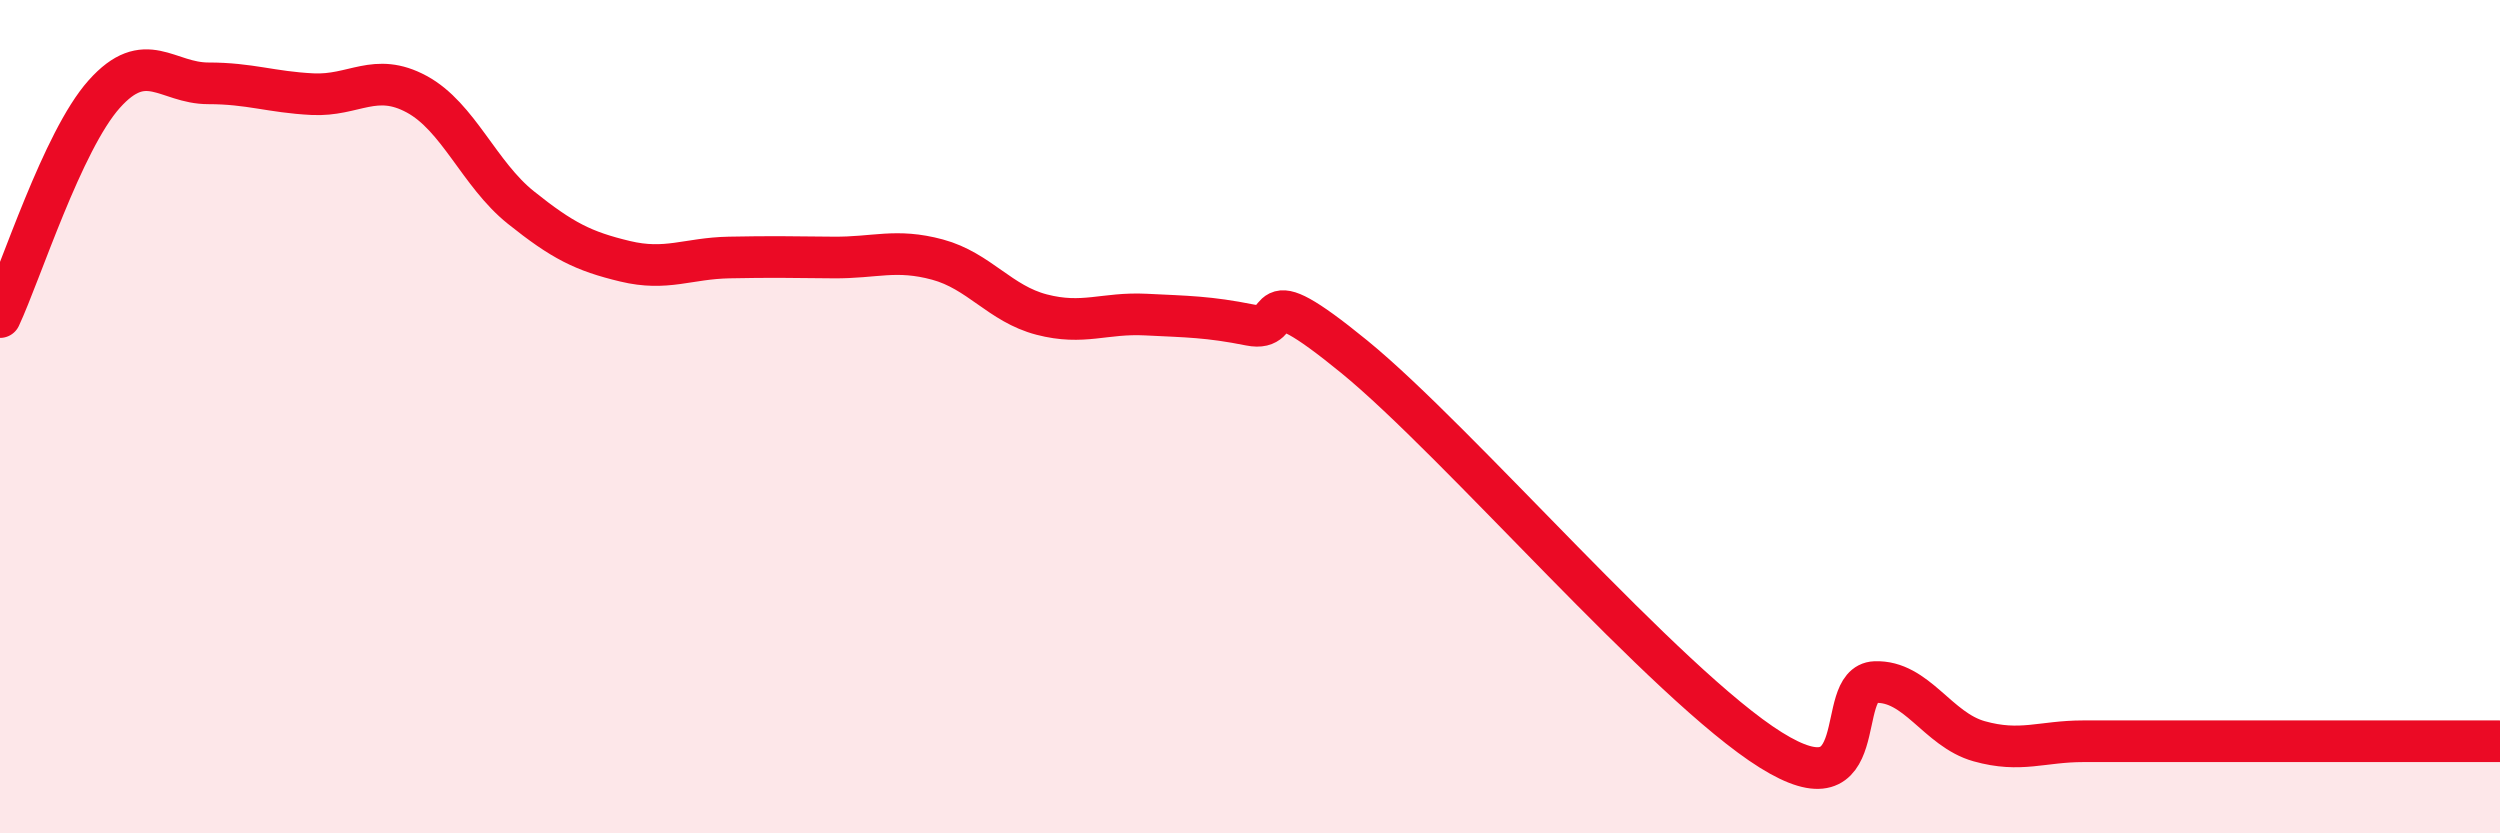 
    <svg width="60" height="20" viewBox="0 0 60 20" xmlns="http://www.w3.org/2000/svg">
      <path
        d="M 0,7.61 C 0.5,6.54 1.5,3.38 2.5,2.26 C 3.5,1.14 4,2 5,2 C 6,2 6.5,2.21 7.5,2.26 C 8.5,2.31 9,1.72 10,2.26 C 11,2.8 11.5,4.18 12.5,4.98 C 13.5,5.78 14,6.03 15,6.27 C 16,6.51 16.5,6.2 17.5,6.18 C 18.5,6.16 19,6.17 20,6.18 C 21,6.19 21.5,5.96 22.5,6.23 C 23.5,6.5 24,7.29 25,7.55 C 26,7.81 26.5,7.5 27.5,7.55 C 28.5,7.6 29,7.6 30,7.8 C 31,8 30,6.52 32.5,8.56 C 35,10.6 40,16.44 42.5,18 C 45,19.56 44,16.41 45,16.37 C 46,16.33 46.5,17.51 47.5,17.79 C 48.5,18.07 49,17.79 50,17.79 C 51,17.79 51.5,17.79 52.5,17.79 C 53.5,17.79 53.5,17.79 55,17.79 C 56.5,17.79 59,17.79 60,17.79L60 20L0 20Z"
        fill="#EB0A25"
        opacity="0.1"
        stroke-linecap="round"
        stroke-linejoin="round"
      />
      <path
        d="M 0,7.61 C 0.5,6.54 1.5,3.38 2.5,2.26 C 3.5,1.14 4,2 5,2 C 6,2 6.5,2.21 7.5,2.26 C 8.5,2.31 9,1.72 10,2.26 C 11,2.8 11.5,4.18 12.5,4.98 C 13.5,5.78 14,6.03 15,6.27 C 16,6.51 16.5,6.2 17.5,6.18 C 18.5,6.16 19,6.17 20,6.18 C 21,6.19 21.5,5.96 22.5,6.23 C 23.5,6.5 24,7.29 25,7.55 C 26,7.81 26.5,7.5 27.5,7.55 C 28.5,7.6 29,7.6 30,7.8 C 31,8 30,6.52 32.5,8.56 C 35,10.6 40,16.44 42.5,18 C 45,19.56 44,16.41 45,16.37 C 46,16.33 46.5,17.51 47.5,17.79 C 48.5,18.07 49,17.79 50,17.79 C 51,17.79 51.5,17.79 52.5,17.79 C 53.5,17.79 53.5,17.79 55,17.79 C 56.5,17.79 59,17.79 60,17.79"
        stroke="#EB0A25"
        stroke-width="1"
        fill="none"
        stroke-linecap="round"
        stroke-linejoin="round"
      />
    </svg>
  